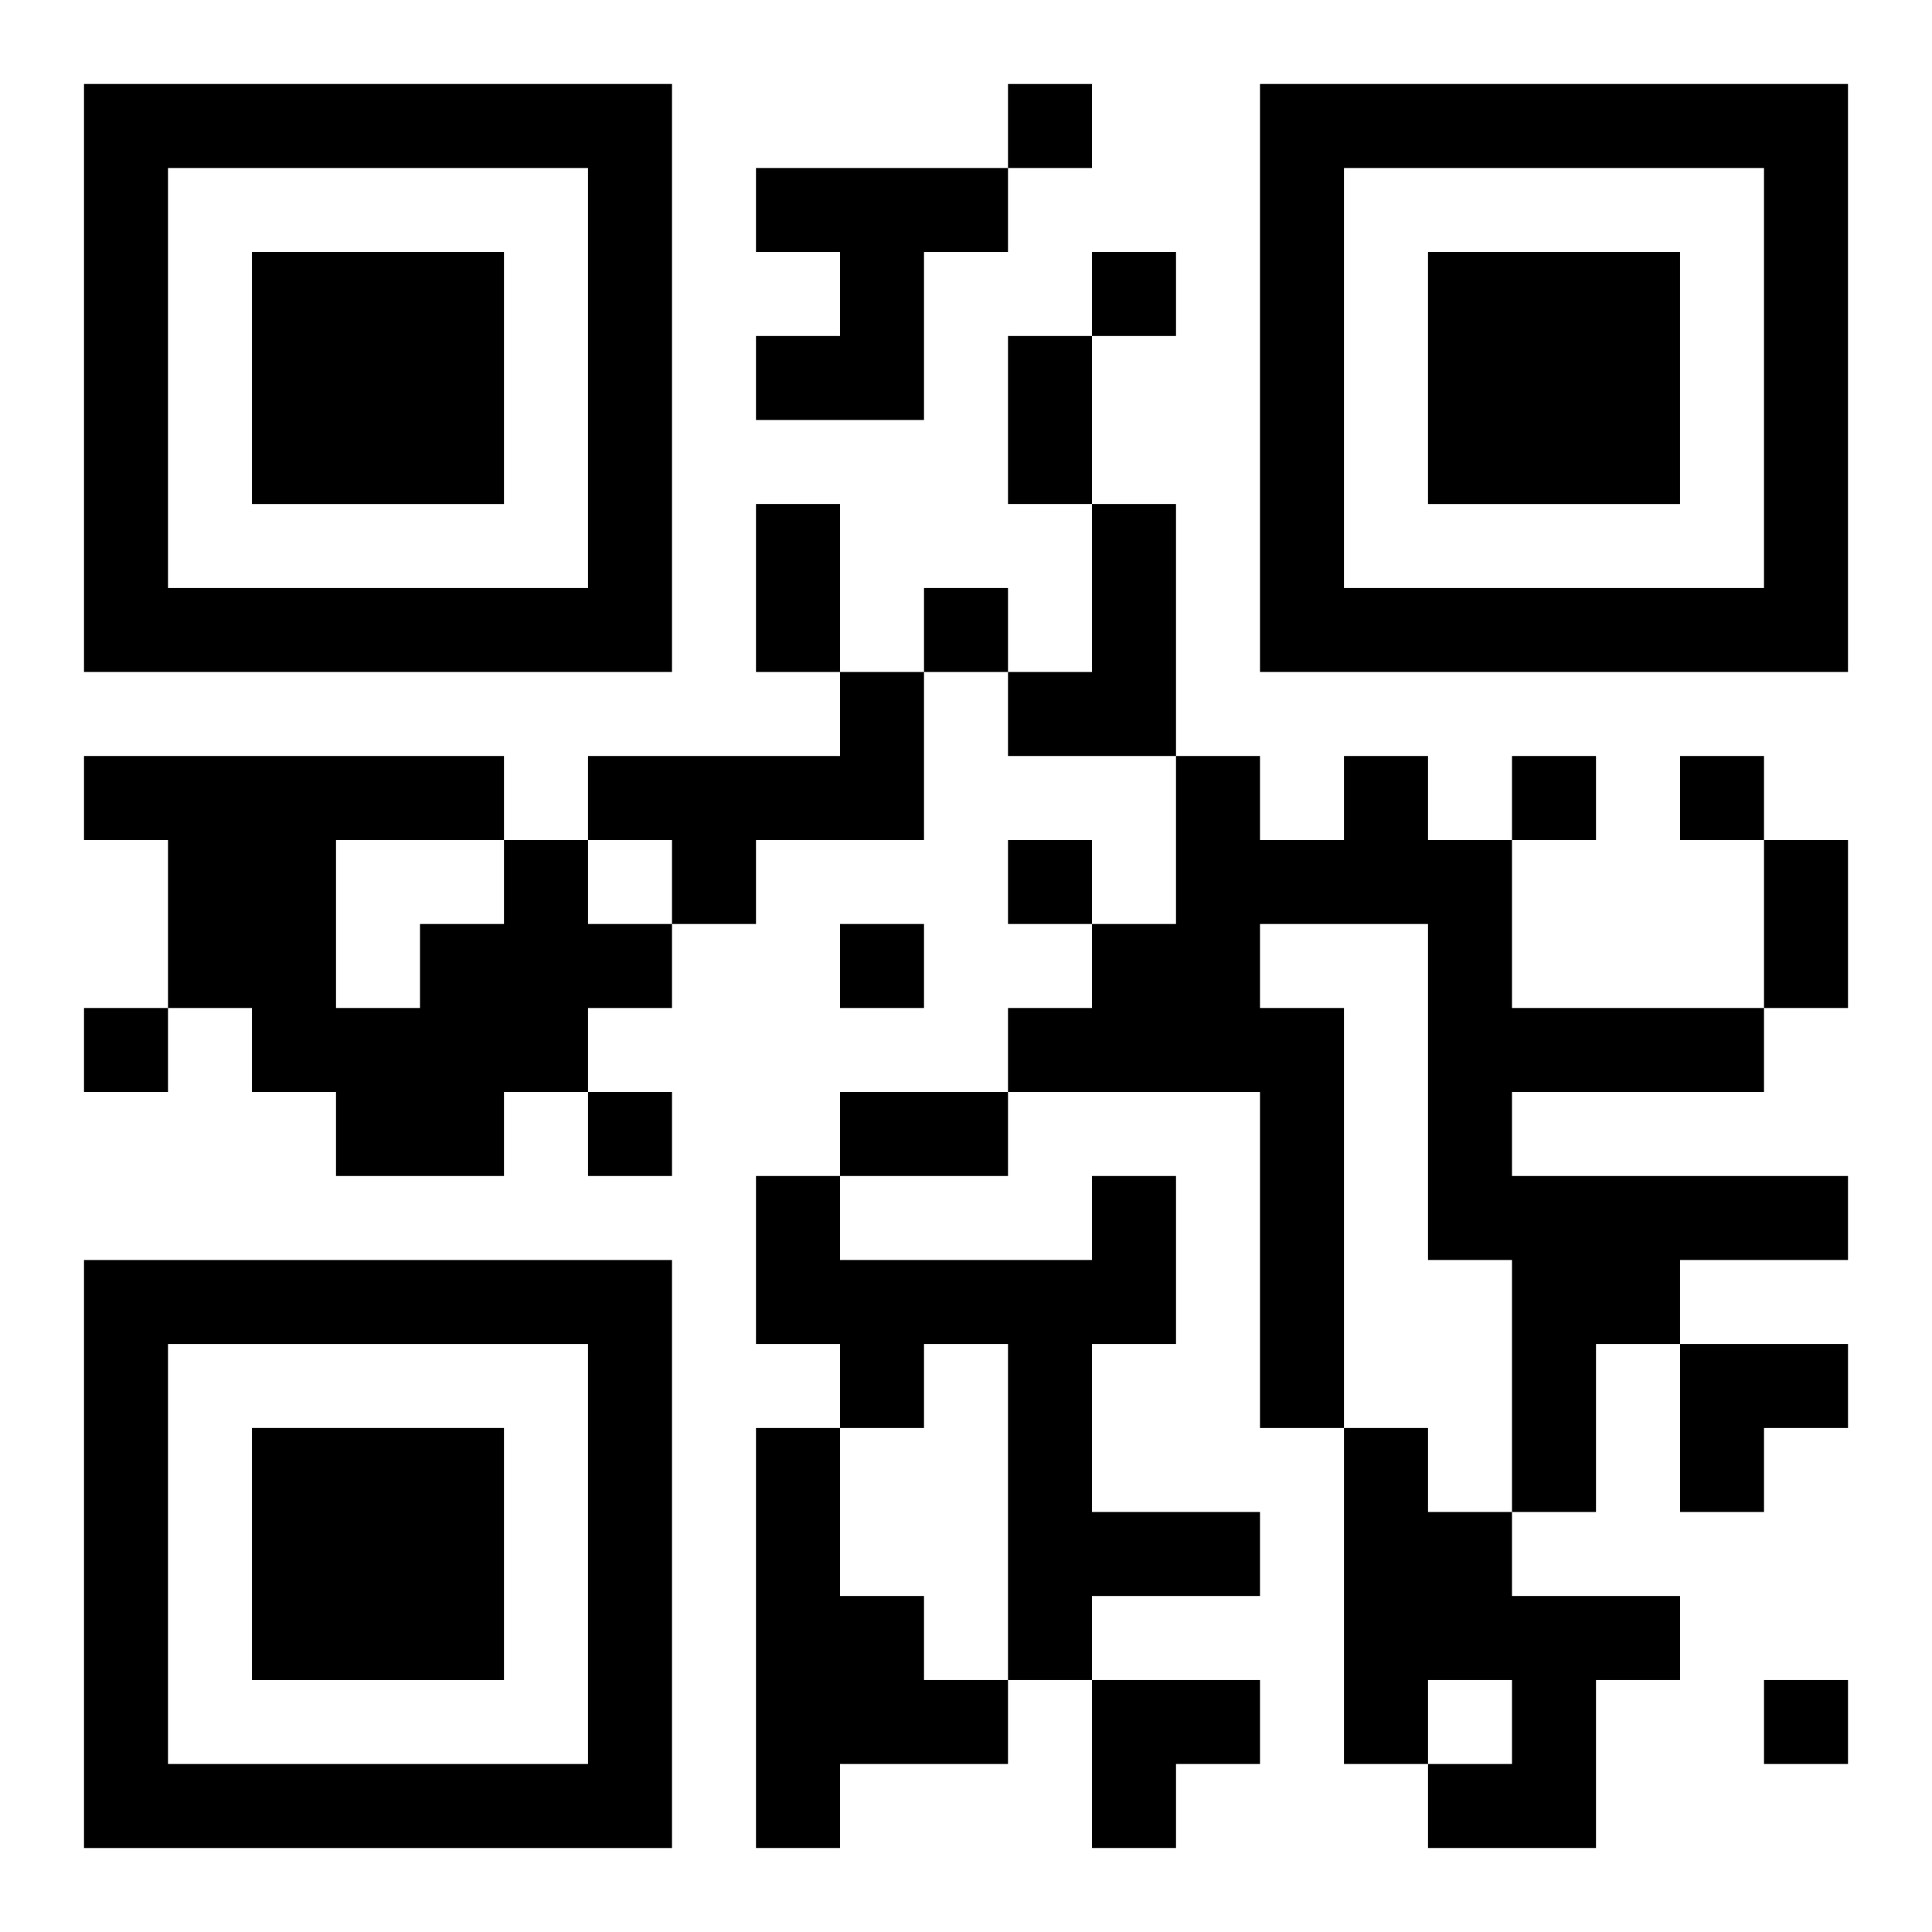 <?xml version="1.0" encoding="UTF-8"?>
<svg width="250" height="250" baseProfile="full" version="1.1" viewBox="-1 -1 23 23" xmlns="http://www.w3.org/2000/svg" xmlns:xlink="http://www.w3.org/1999/xlink"><symbol id="a"><path d="m0 7v7h7v-7h-7zm1 1h5v5h-5v-5zm1 1v3h3v-3h-3z"/></symbol><use y="-7" xlink:href="#a"/><use y="7" xlink:href="#a"/><use x="14" y="-7" xlink:href="#a"/><path d="m8 1h3v1h-1v2h-2v-1h1v-1h-1v-1m4 4h1v3h-2v-1h1v-2m-3 2h1v2h-2v1h-1v-1h-1v-1h3v-1m6 1h1v1h1v2h3v1h-3v1h4v1h-2v1h-1v2h-1v-3h-1v-4h-2v1h1v5h-1v-4h-3v-1h1v-1h1v-2h1v1h1v-1m-10 1h1v1h1v1h-1v1h-1v1h-2v-1h-1v-1h-1v-2h-1v-1h5v1m-2 0v2h1v-1h1v-1h-2m9 4h1v2h-1v2h2v1h-2v1h-1v-4h-1v1h-1v-1h-1v-2h1v1h3v-1m-4 3h1v2h1v1h1v1h-2v1h-1v-5m7 0h1v1h1v1h2v1h-1v2h-2v-1h1v-1h-1v1h-1v-4m-4-16v1h1v-1h-1m1 2v1h1v-1h-1m-2 4v1h1v-1h-1m7 2v1h1v-1h-1m2 0v1h1v-1h-1m-8 1v1h1v-1h-1m-2 1v1h1v-1h-1m-9 1v1h1v-1h-1m6 1v1h1v-1h-1m14 7v1h1v-1h-1m-9-16h1v2h-1v-2m-3 2h1v2h-1v-2m12 4h1v2h-1v-2m-11 3h2v1h-2v-1m10 3h2v1h-1v1h-1zm-7 4h2v1h-1v1h-1z"/></svg>
